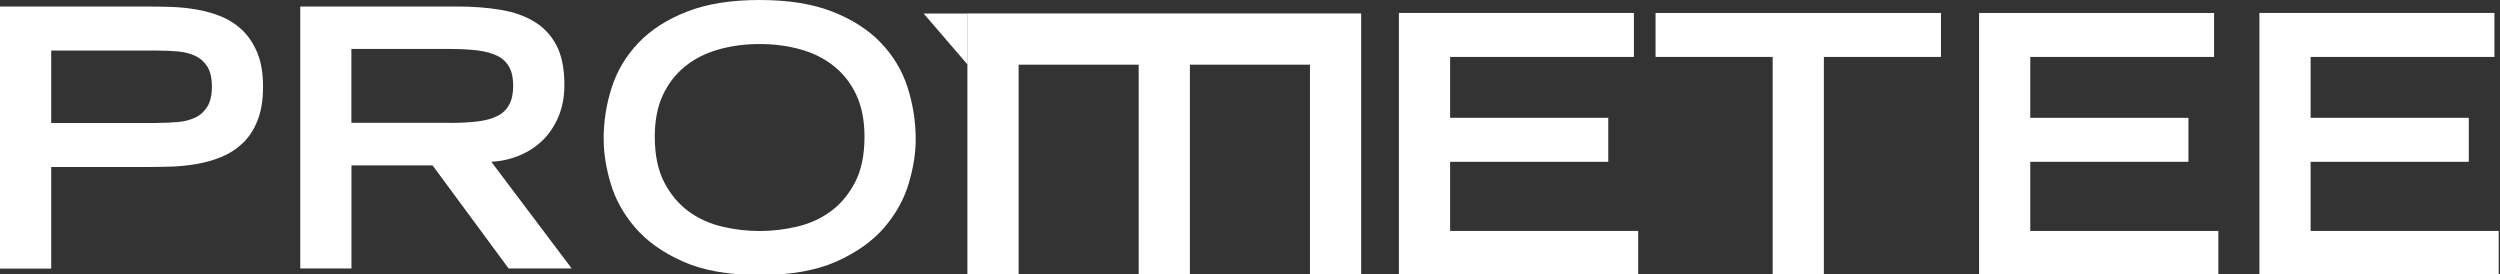 <?xml version="1.0" encoding="UTF-8"?><svg id="Calque_2" xmlns="http://www.w3.org/2000/svg" viewBox="0 0 345.2 37.88"><rect x="0" y="0" width="345.2" height="37.88" fill="#333333" stroke="none"/><defs><style>.cls-1{fill:#fff;stroke-width:0px;}</style></defs><path class="cls-1" d="m0,.9h20.15c1.03,0,2.14.02,3.33.05,1.19.03,2.39.15,3.58.35s2.35.52,3.46.97c1.11.45,2.1,1.09,2.96,1.92.86.83,1.55,1.88,2.07,3.14.51,1.26.77,2.82.77,4.68s-.26,3.38-.77,4.65c-.51,1.28-1.2,2.32-2.07,3.14-.86.81-1.85,1.44-2.96,1.89-1.11.45-2.26.77-3.46.97-1.19.2-2.39.32-3.58.35-1.19.03-2.31.05-3.33.05H7.07v14.03H0V.9Zm21.7,16.07c1,0,1.95-.04,2.86-.12.91-.08,1.72-.29,2.41-.62.7-.33,1.25-.84,1.67-1.52.41-.68.62-1.6.62-2.76s-.21-2.07-.62-2.74c-.42-.66-.97-1.16-1.67-1.49-.7-.33-1.5-.54-2.41-.62-.91-.08-1.87-.12-2.86-.12H7.07v10h14.63Z"/><path class="cls-1" d="m41.45.9h21.75c2.12,0,4.09.15,5.9.45,1.81.3,3.37.85,4.68,1.64,1.31.8,2.33,1.89,3.06,3.28.73,1.39,1.09,3.2,1.09,5.42,0,1.66-.27,3.13-.82,4.43-.55,1.29-1.29,2.39-2.21,3.28-.93.9-2.01,1.59-3.23,2.09-1.23.5-2.5.78-3.83.85l11.1,14.73h-8.71l-10.5-14.23h-11.2v14.23h-7.07V.9Zm20.7,16.07c1.43,0,2.69-.07,3.78-.2s2.01-.38,2.74-.75c.73-.36,1.28-.89,1.64-1.57.37-.68.55-1.55.55-2.61s-.18-1.92-.55-2.59c-.37-.66-.91-1.18-1.64-1.54-.73-.36-1.64-.61-2.74-.75-1.09-.13-2.36-.2-3.78-.2h-13.63v10.2h13.63Z"/><path class="cls-1" d="m83.35,19.26c0-2.49.37-4.88,1.12-7.19.75-2.31,1.97-4.35,3.68-6.15,1.71-1.79,3.93-3.23,6.67-4.3C97.55.54,100.91,0,104.89,0s7.34.54,10.08,1.62c2.74,1.08,4.96,2.51,6.67,4.3,1.71,1.79,2.94,3.84,3.68,6.15s1.12,4.7,1.12,7.19c0,1.89-.32,3.92-.97,6.1-.65,2.17-1.78,4.2-3.38,6.07-1.61,1.87-3.81,3.43-6.59,4.68-2.79,1.24-6.32,1.87-10.6,1.87s-7.81-.62-10.6-1.87c-2.79-1.24-4.98-2.8-6.59-4.68-1.61-1.87-2.74-3.9-3.38-6.07-.65-2.17-.97-4.2-.97-6.1Zm21.55,12.64c1.69,0,3.4-.2,5.12-.6,1.72-.4,3.28-1.09,4.65-2.09,1.38-1,2.5-2.33,3.38-4.01.88-1.67,1.32-3.79,1.32-6.34,0-2.19-.37-4.08-1.09-5.67-.73-1.59-1.74-2.92-3.04-3.98-1.29-1.06-2.83-1.85-4.6-2.36-1.77-.51-3.69-.77-5.75-.77s-3.97.26-5.75.77c-1.78.52-3.31,1.3-4.6,2.36s-2.31,2.39-3.04,3.98c-.73,1.59-1.09,3.48-1.09,5.67,0,2.55.44,4.67,1.32,6.34.88,1.68,2.01,3.01,3.38,4.01,1.38,1,2.93,1.69,4.65,2.09,1.72.4,3.43.6,5.12.6Z"/><path class="cls-1" d="m193.17,1.79h32.44v6.07h-25.38v8.41h21.84v6.07h-21.84v9.55h25.97v6.07h-33.04V1.79Z"/><path class="cls-1" d="m244.77,7.86h-16.17V1.79h39.41v6.07h-16.17v30.1h-7.07V7.86Z"/><path class="cls-1" d="m273.28,1.79h32.44v6.07h-25.38v8.41h21.84v6.07h-21.84v9.55h25.97v6.07h-33.04V1.79Z"/><path class="cls-1" d="m311.99,1.79h32.44v6.07h-25.38v8.41h21.84v6.07h-21.84v9.55h25.97v6.07h-33.04V1.79Z"/><polygon class="cls-1" points="184.25 1.86 180.88 1.86 164.3 1.86 157.23 1.86 140.65 1.86 134.55 1.86 133.58 1.86 133.58 37.97 140.65 37.97 140.65 8.93 157.23 8.93 157.23 37.97 164.3 37.97 164.3 8.93 180.88 8.93 180.88 37.97 187.95 37.97 187.95 1.86 184.25 1.86"/><polygon class="cls-1" points="127.54 1.87 133.61 1.87 133.61 8.93 127.54 1.87"/></svg>
